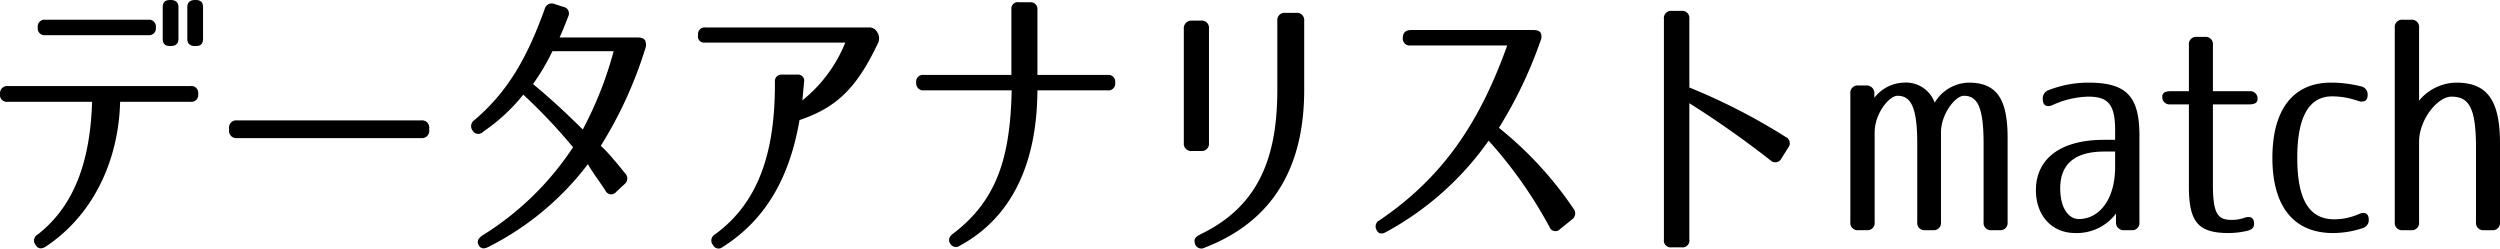 <svg xmlns="http://www.w3.org/2000/svg" width="262.292" height="26.073" viewBox="0 0 262.292 26.073">
  <path id="パス_20" data-name="パス 20" d="M20.01-22.29H9.24a.716.716,0,0,0-.81.81.716.716,0,0,0,.81.81H20.01a.716.716,0,0,0,.81-.81A.716.716,0,0,0,20.01-22.29Zm4.44,6.96H5.31a.75.75,0,0,0-.84.81v.03a.716.716,0,0,0,.81.81h8.85C13.95-7.98,12.54-2.97,8.43.24a.714.714,0,0,0-.24,1.08c.24.42.6.48,1.05.21,5.01-3.3,7.68-9.06,7.83-15.21h7.38a.716.716,0,0,0,.81-.81v-.03A.716.716,0,0,0,24.45-15.33Zm1.32-8.28c0-.51-.24-.75-.78-.75h-.06c-.51,0-.81.24-.81.75v3.33c0,.51.3.75.81.75h.06c.54,0,.78-.24.78-.75Zm-2.58,0c0-.51-.3-.75-.81-.75h-.06c-.54,0-.78.24-.78.75v3.33c0,.51.24.75.78.75h.06c.51,0,.81-.24.81-.75ZM48.66-11.73H29.34a.759.759,0,0,0-.84.84v.18a.759.759,0,0,0,.84.84H48.66a.759.759,0,0,0,.84-.84v-.18A.759.759,0,0,0,48.66-11.73Zm22.65-8.7H63.18c.33-.72.6-1.41.9-2.19a.7.7,0,0,0-.51-1.02l-.93-.3a.752.752,0,0,0-1.02.51c-1.8,5.01-3.81,8.64-7.38,11.67a.764.764,0,0,0-.18,1.11.674.674,0,0,0,1.08.12,19.235,19.235,0,0,0,4.23-3.9,57.749,57.749,0,0,1,5.22,5.52A30.79,30.79,0,0,1,55.05.36c-.42.3-.57.63-.36.99.18.36.51.45.99.21a30.038,30.038,0,0,0,10.47-8.7c.39.72.99,1.5,1.83,2.76a.666.666,0,0,0,1.14.15l.87-.81a.758.758,0,0,0,.06-1.14c-.45-.54-.81-1.02-1.2-1.44A12.806,12.806,0,0,0,67.5-9.06,43.515,43.515,0,0,0,72.15-19.2a1.2,1.2,0,0,0,0-.93C72-20.34,71.76-20.43,71.31-20.43Zm-8.88,1.44h6.42a38.793,38.793,0,0,1-3.24,8.22c-1.68-1.68-3.57-3.42-5.22-4.77A23.675,23.675,0,0,0,62.43-18.99Zm34.14-1.89-.06-.09a.934.934,0,0,0-.9-.51H78.48a.7.7,0,0,0-.78.75v.09a.646.646,0,0,0,.72.75H93.15a14.807,14.807,0,0,1-4.5,6.06l.18-1.92a.645.645,0,0,0-.72-.78H86.52a.68.68,0,0,0-.75.75C85.8-9.03,84.39-3.33,79.47.24a.723.723,0,0,0-.24,1.05l.03.03a.651.651,0,0,0,1.02.24c4.74-3,7.08-7.59,8.07-13.32,3.78-1.29,5.91-3.21,8.16-7.92A1.233,1.233,0,0,0,96.57-20.88Zm24.09,4.38h-7.35v-6.81a.716.716,0,0,0-.81-.81h-1.11a.675.675,0,0,0-.81.75v6.87H101.4a.716.716,0,0,0-.81.81v.03a.743.743,0,0,0,.84.78h9.18c-.15,6.96-1.5,11.52-6.18,15.06-.39.3-.51.66-.27,1.02a.685.685,0,0,0,1.02.21c5.76-3.12,8.1-9.12,8.13-16.29h7.35a.716.716,0,0,0,.81-.81A.716.716,0,0,0,120.66-16.5Zm20.64,1.59v-7.26a.759.759,0,0,0-.84-.84h-1.14a.759.759,0,0,0-.84.84v7.26c0,7.56-2.28,12.36-8.1,15.15-.45.24-.66.48-.57.81a.7.7,0,0,0,1.05.57C138.03-1.14,141.3-6.84,141.3-14.91ZM130.47-22.2h-.96a.8.8,0,0,0-.84.87V-9.36a.759.759,0,0,0,.84.84h.96a.759.759,0,0,0,.84-.84v-12A.759.759,0,0,0,130.47-22.2Zm34.83.99H152.46q-.81.045-.81.81a.716.716,0,0,0,.81.81H162.6c-2.94,8.22-6.81,13.86-13.38,18.33a.72.72,0,0,0-.33,1.02c.18.42.57.48,1.02.21A31.516,31.516,0,0,0,160.65-9.6a46.3,46.3,0,0,1,6.39,9.06.659.659,0,0,0,1.11.21l1.23-.99a.784.784,0,0,0,.18-1.14,38.507,38.507,0,0,0-7.83-8.49,45.353,45.353,0,0,0,4.35-9.09.985.985,0,0,0,.03-.87C165.99-21.12,165.75-21.21,165.3-21.21Zm16.41,6.03v-7.23a.742.742,0,0,0-.81-.81h-1.05a.75.75,0,0,0-.81.84V.78a.716.716,0,0,0,.81.81h1.05a.716.716,0,0,0,.81-.81V-13.53a101.019,101.019,0,0,1,8.52,6,.713.713,0,0,0,1.14-.21l.72-1.14a.725.725,0,0,0-.27-1.11A63.93,63.93,0,0,0,181.71-15.18ZM199.44-.21h.87a.759.759,0,0,0,.84-.84v-9.42c0-1.95,1.5-3.84,2.4-3.84,1.38,0,2.07,1.14,2.07,5.01v8.25a.759.759,0,0,0,.84.84h.81a.759.759,0,0,0,.84-.84v-9.42c0-1.92,1.5-3.84,2.4-3.84,1.41,0,2.07,1.14,2.07,5.01v8.25a.759.759,0,0,0,.84.84h.84a.759.759,0,0,0,.84-.84V-9.9c0-4.08-1.14-5.79-4.08-5.79a4.262,4.262,0,0,0-3.57,2.1,3.2,3.2,0,0,0-3.24-2.1,4.045,4.045,0,0,0-3.09,1.59v-.45a.8.8,0,0,0-.87-.84h-.81a.759.759,0,0,0-.84.84v13.5A.759.759,0,0,0,199.44-.21Zm26.94-9.48h-1.14c-4.98,0-7.17,2.28-7.17,5.28,0,2.58,1.59,4.5,4.14,4.5a5.154,5.154,0,0,0,4.26-2.04v.9a.8.8,0,0,0,.87.84h.75a.759.759,0,0,0,.84-.84v-9.06c0-4.08-1.29-5.58-5.34-5.58a11.441,11.441,0,0,0-4.17.78.914.914,0,0,0-.63.96c0,.63.39.87.99.63a9.426,9.426,0,0,1,3.81-.9c2.04,0,2.79.81,2.79,3.51Zm0,1.23v1.62c0,3.42-1.68,5.46-3.81,5.46-1.08,0-1.95-1.17-1.95-3.21,0-2.61,1.59-3.87,4.62-3.87Zm7.74-11.19v4.86h-1.95c-.54,0-.84.18-.84.54a.759.759,0,0,0,.84.84h1.95V-4.8c0,3.69.93,4.89,4.17,4.89a8.722,8.722,0,0,0,1.98-.24c.48-.12.69-.36.69-.72,0-.63-.36-.84-.96-.66a3.875,3.875,0,0,1-1.41.24c-1.44,0-1.95-.63-1.95-3.72v-8.4h3.84c.54,0,.84-.18.84-.54a.759.759,0,0,0-.84-.84h-3.84v-4.86a.759.759,0,0,0-.84-.84h-.84A.759.759,0,0,0,234.12-19.65Zm15.03,5.4a8.138,8.138,0,0,1,2.64.45c.66.24,1.08.03,1.08-.57a.858.858,0,0,0-.69-.93,13.125,13.125,0,0,0-3.15-.39c-3.99,0-6.15,2.85-6.15,7.89S245.07.09,249.24.09a9.812,9.812,0,0,0,3.09-.51.87.87,0,0,0,.66-.9c0-.63-.39-.84-.99-.6a6.52,6.52,0,0,1-2.61.57c-2.55,0-3.9-1.89-3.9-6.45C245.49-12.21,246.78-14.25,249.15-14.25ZM256.56-.21h.87a.759.759,0,0,0,.84-.84V-9.48c0-2.34,1.95-4.74,3.39-4.74,1.8,0,2.58,1.08,2.58,5.31v7.86a.759.759,0,0,0,.84.84h.84a.759.759,0,0,0,.84-.84V-9.3c0-4.53-1.32-6.39-4.59-6.39a5.148,5.148,0,0,0-3.9,1.89v-7.65a.759.759,0,0,0-.84-.84h-.87a.759.759,0,0,0-.84.84v20.4A.759.759,0,0,0,256.56-.21Z" transform="translate(-4.468 24.36)"/>
</svg>
